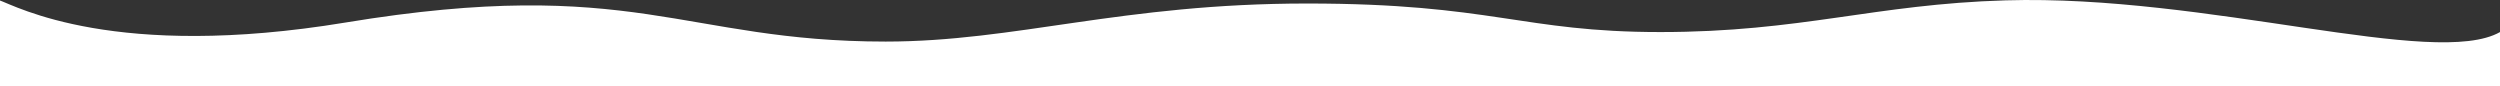 <svg xmlns="http://www.w3.org/2000/svg" width="1919" height="66" viewBox="0 0 1919 66" fill="none"><rect x="0" y="0" width="1919" height="66" fill="#333333" stroke="none"/><path d="M265.132 17.305C88.071 46.519 12.782 4.869 -1 0V66H1919V24.608C1869.38 52.848 1694.57 -4.321 1539.58 0.263C1438.58 3.251 1382.71 24.608 1274.48 24.608C1168.23 24.608 1145.57 2.698 1003.29 2.698C861.011 2.698 779.534 31.912 679.815 31.912C523.925 31.912 486.459 -19.213 265.132 17.305Z" fill="white"></path></svg>
